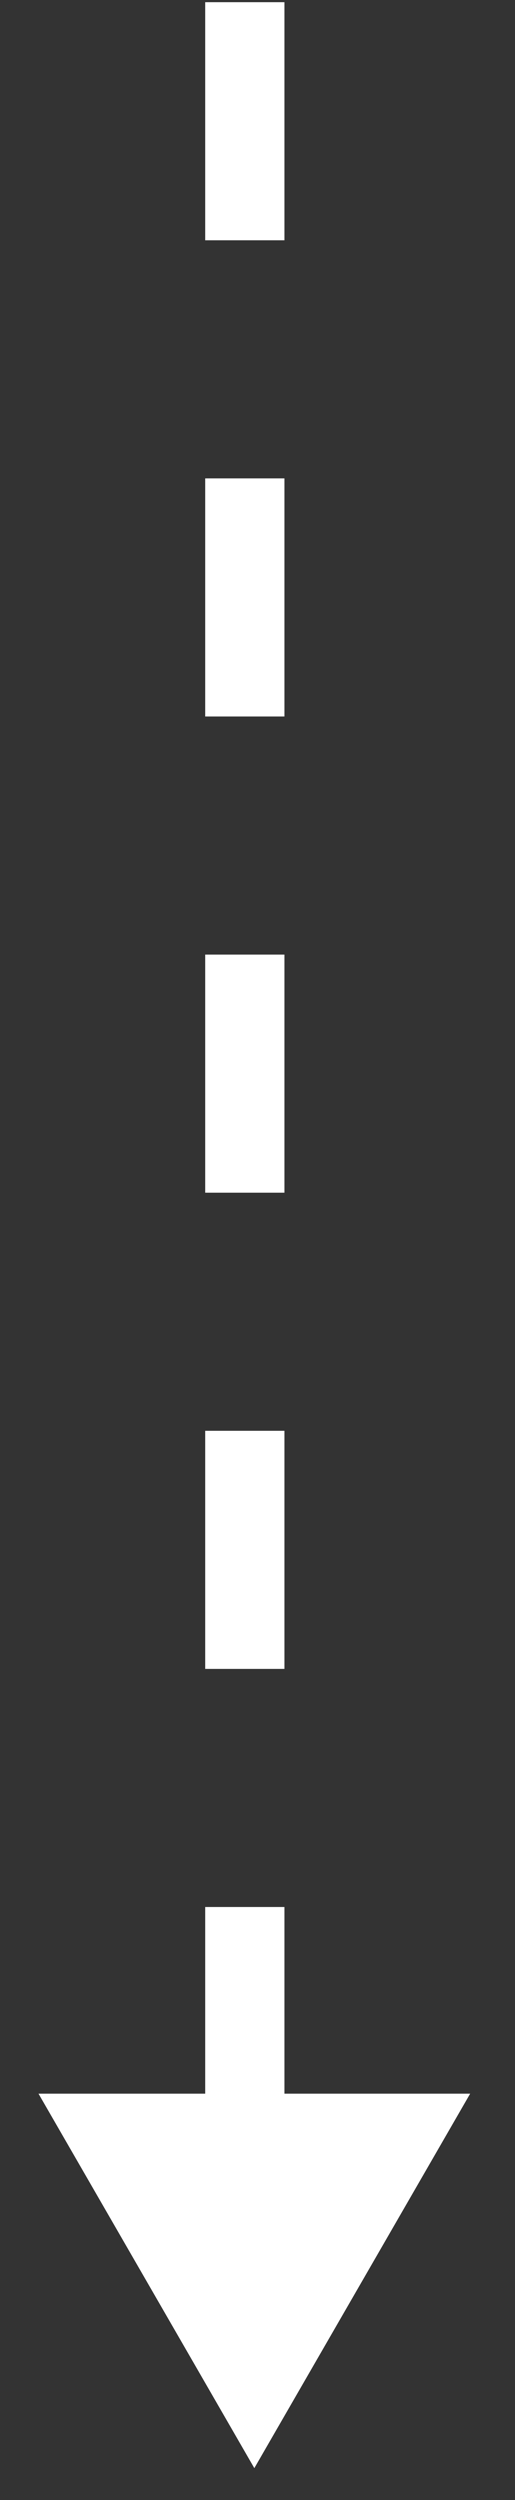 <svg width="13" height="63" viewBox="0 0 13 63" fill="none" xmlns="http://www.w3.org/2000/svg">
<rect x="0" y="0" width="13" height="63" fill="#333333" stroke="none"/>
<line x1="6.18" y1="0.055" x2="6.18" y2="55.902" stroke="white" stroke-width="2" stroke-dasharray="6 6"/>
<path d="M6.42 62.195L0.972 52.759L11.868 52.759L6.42 62.195Z" fill="white"/>
</svg>
